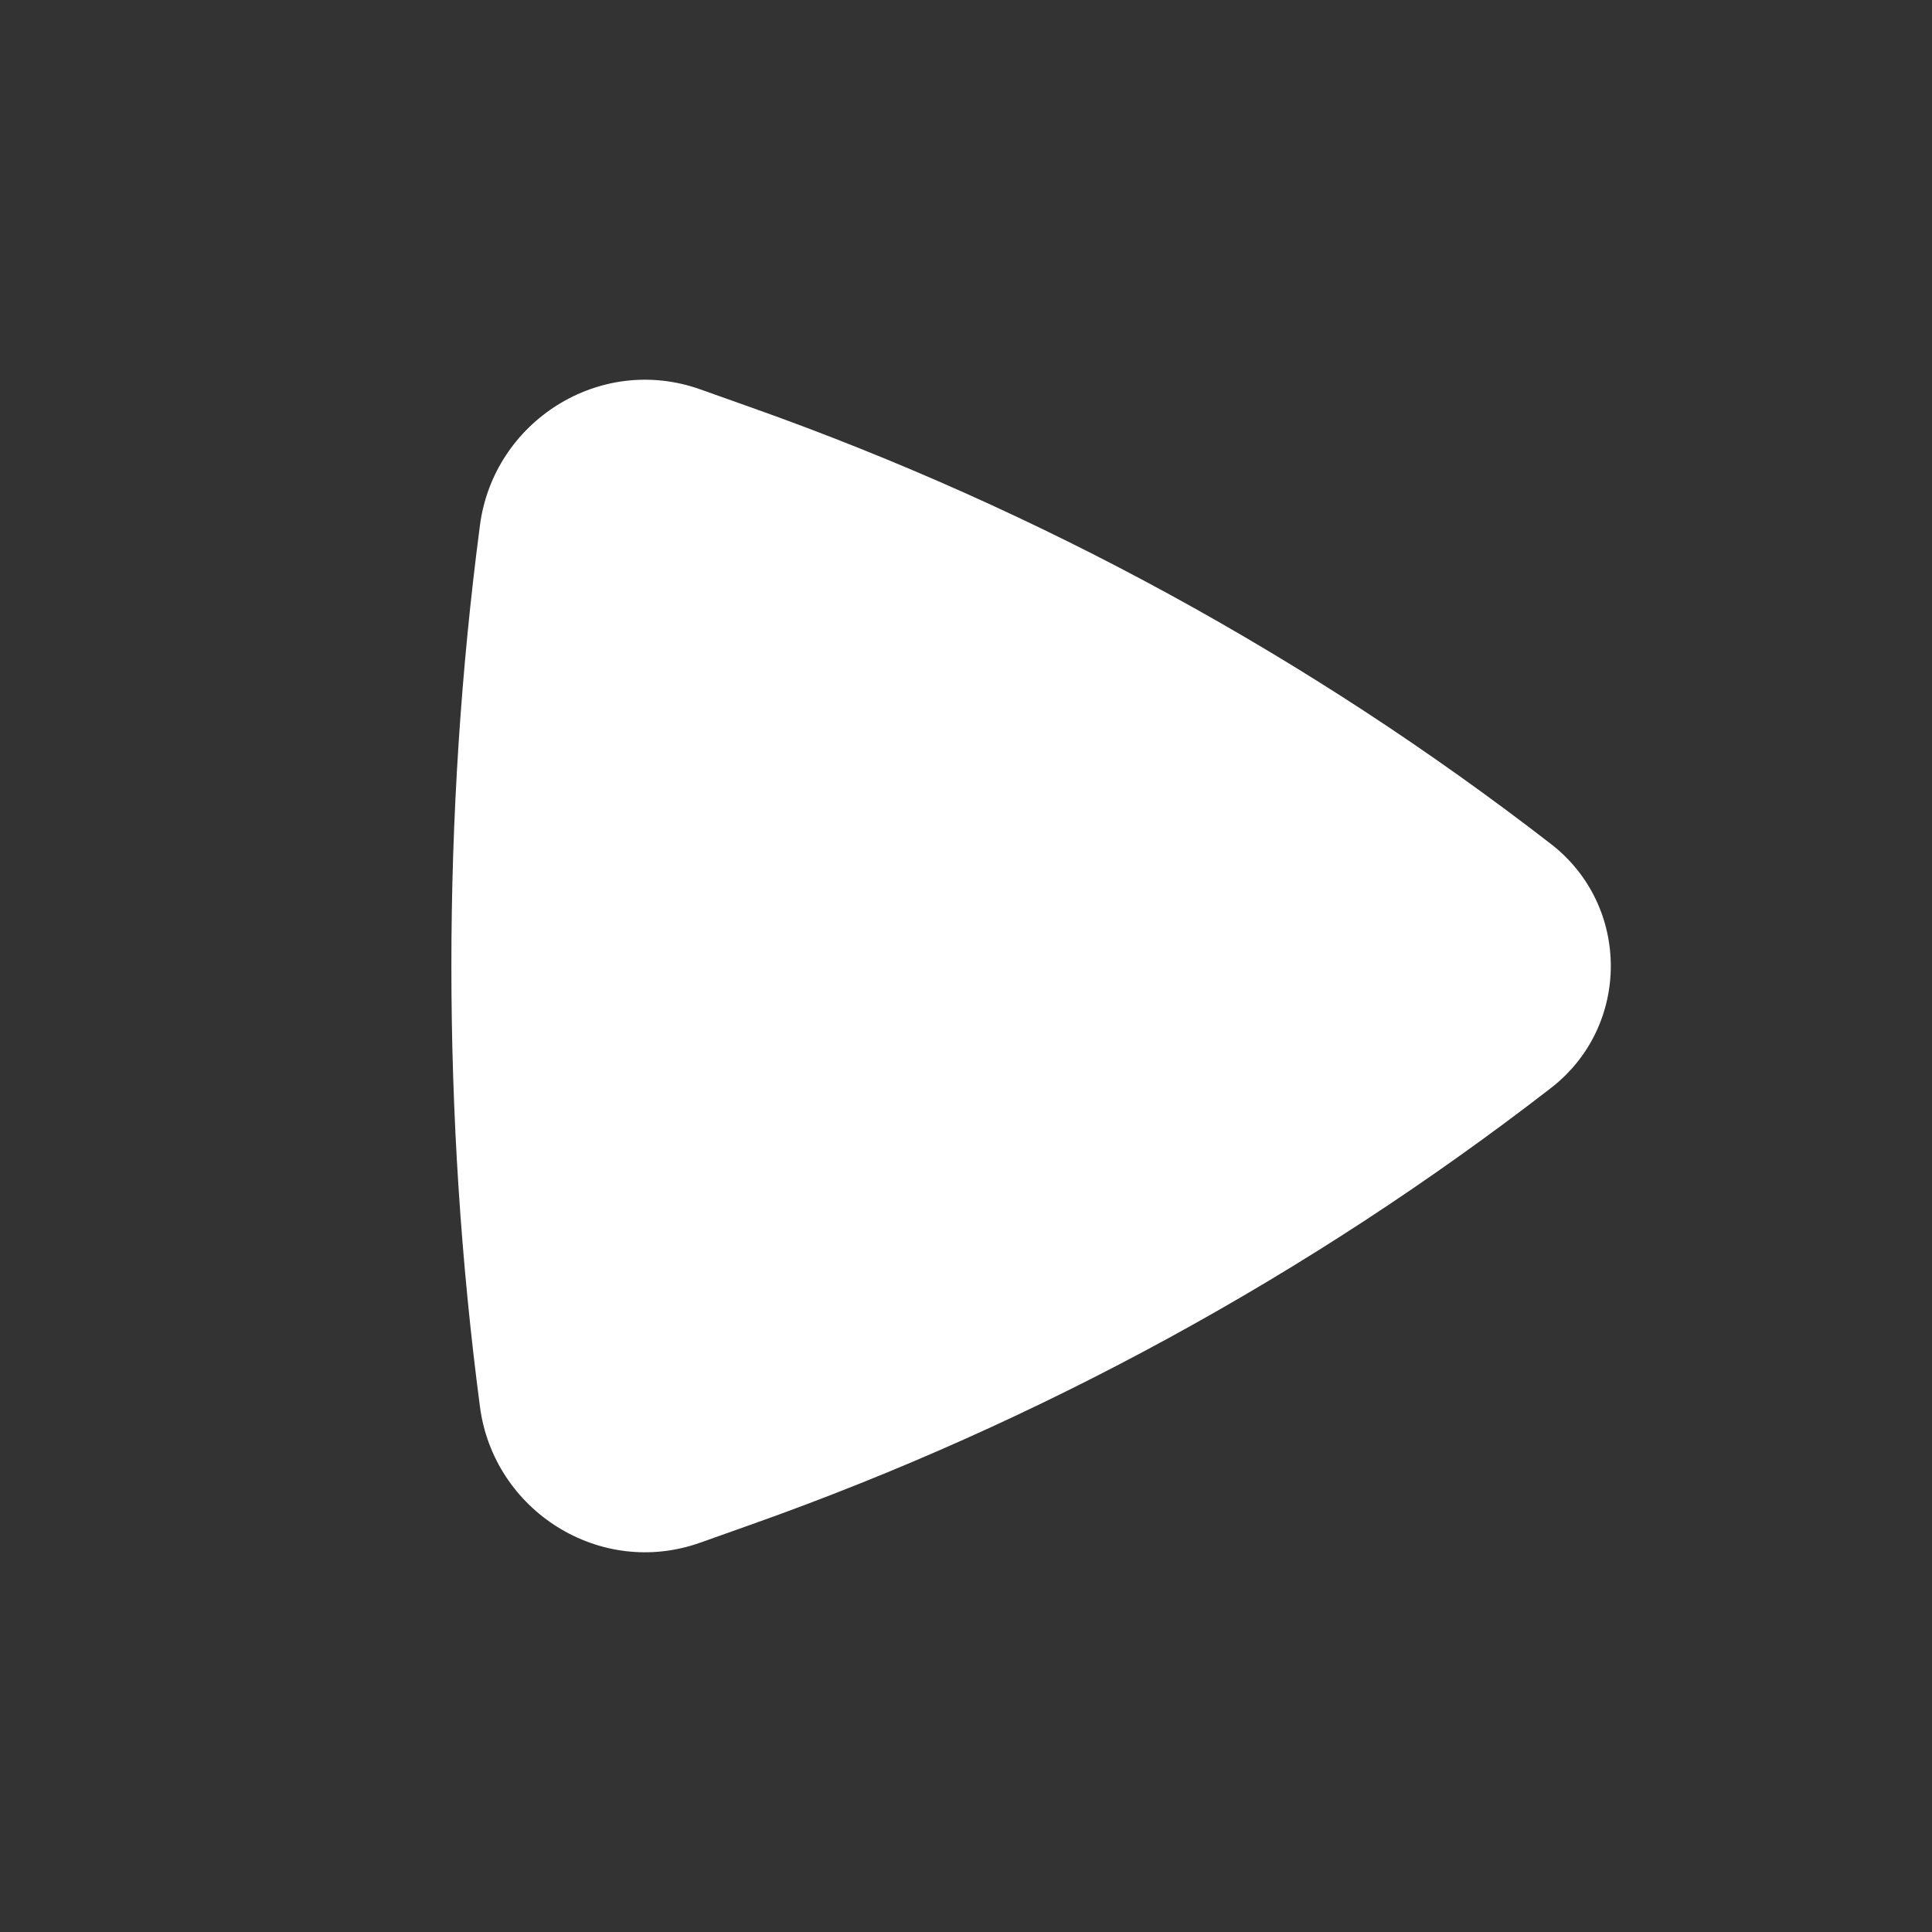 <?xml version="1.0" encoding="UTF-8"?> <svg xmlns="http://www.w3.org/2000/svg" width="24" height="24" viewBox="0 0 24 24" fill="none"><rect x="0" y="0" width="24" height="24" fill="#333333" stroke="none"/> <path d="M19.266 13.516C20.258 12.749 20.258 11.251 19.266 10.484C16.268 8.164 12.921 6.336 9.35 5.068L8.697 4.836C7.449 4.393 6.13 5.237 5.962 6.526C5.489 10.126 5.489 13.874 5.962 17.474C6.13 18.763 7.449 19.607 8.697 19.164L9.35 18.932C12.921 17.664 16.268 15.836 19.266 13.516Z" fill="white"></path> </svg> 